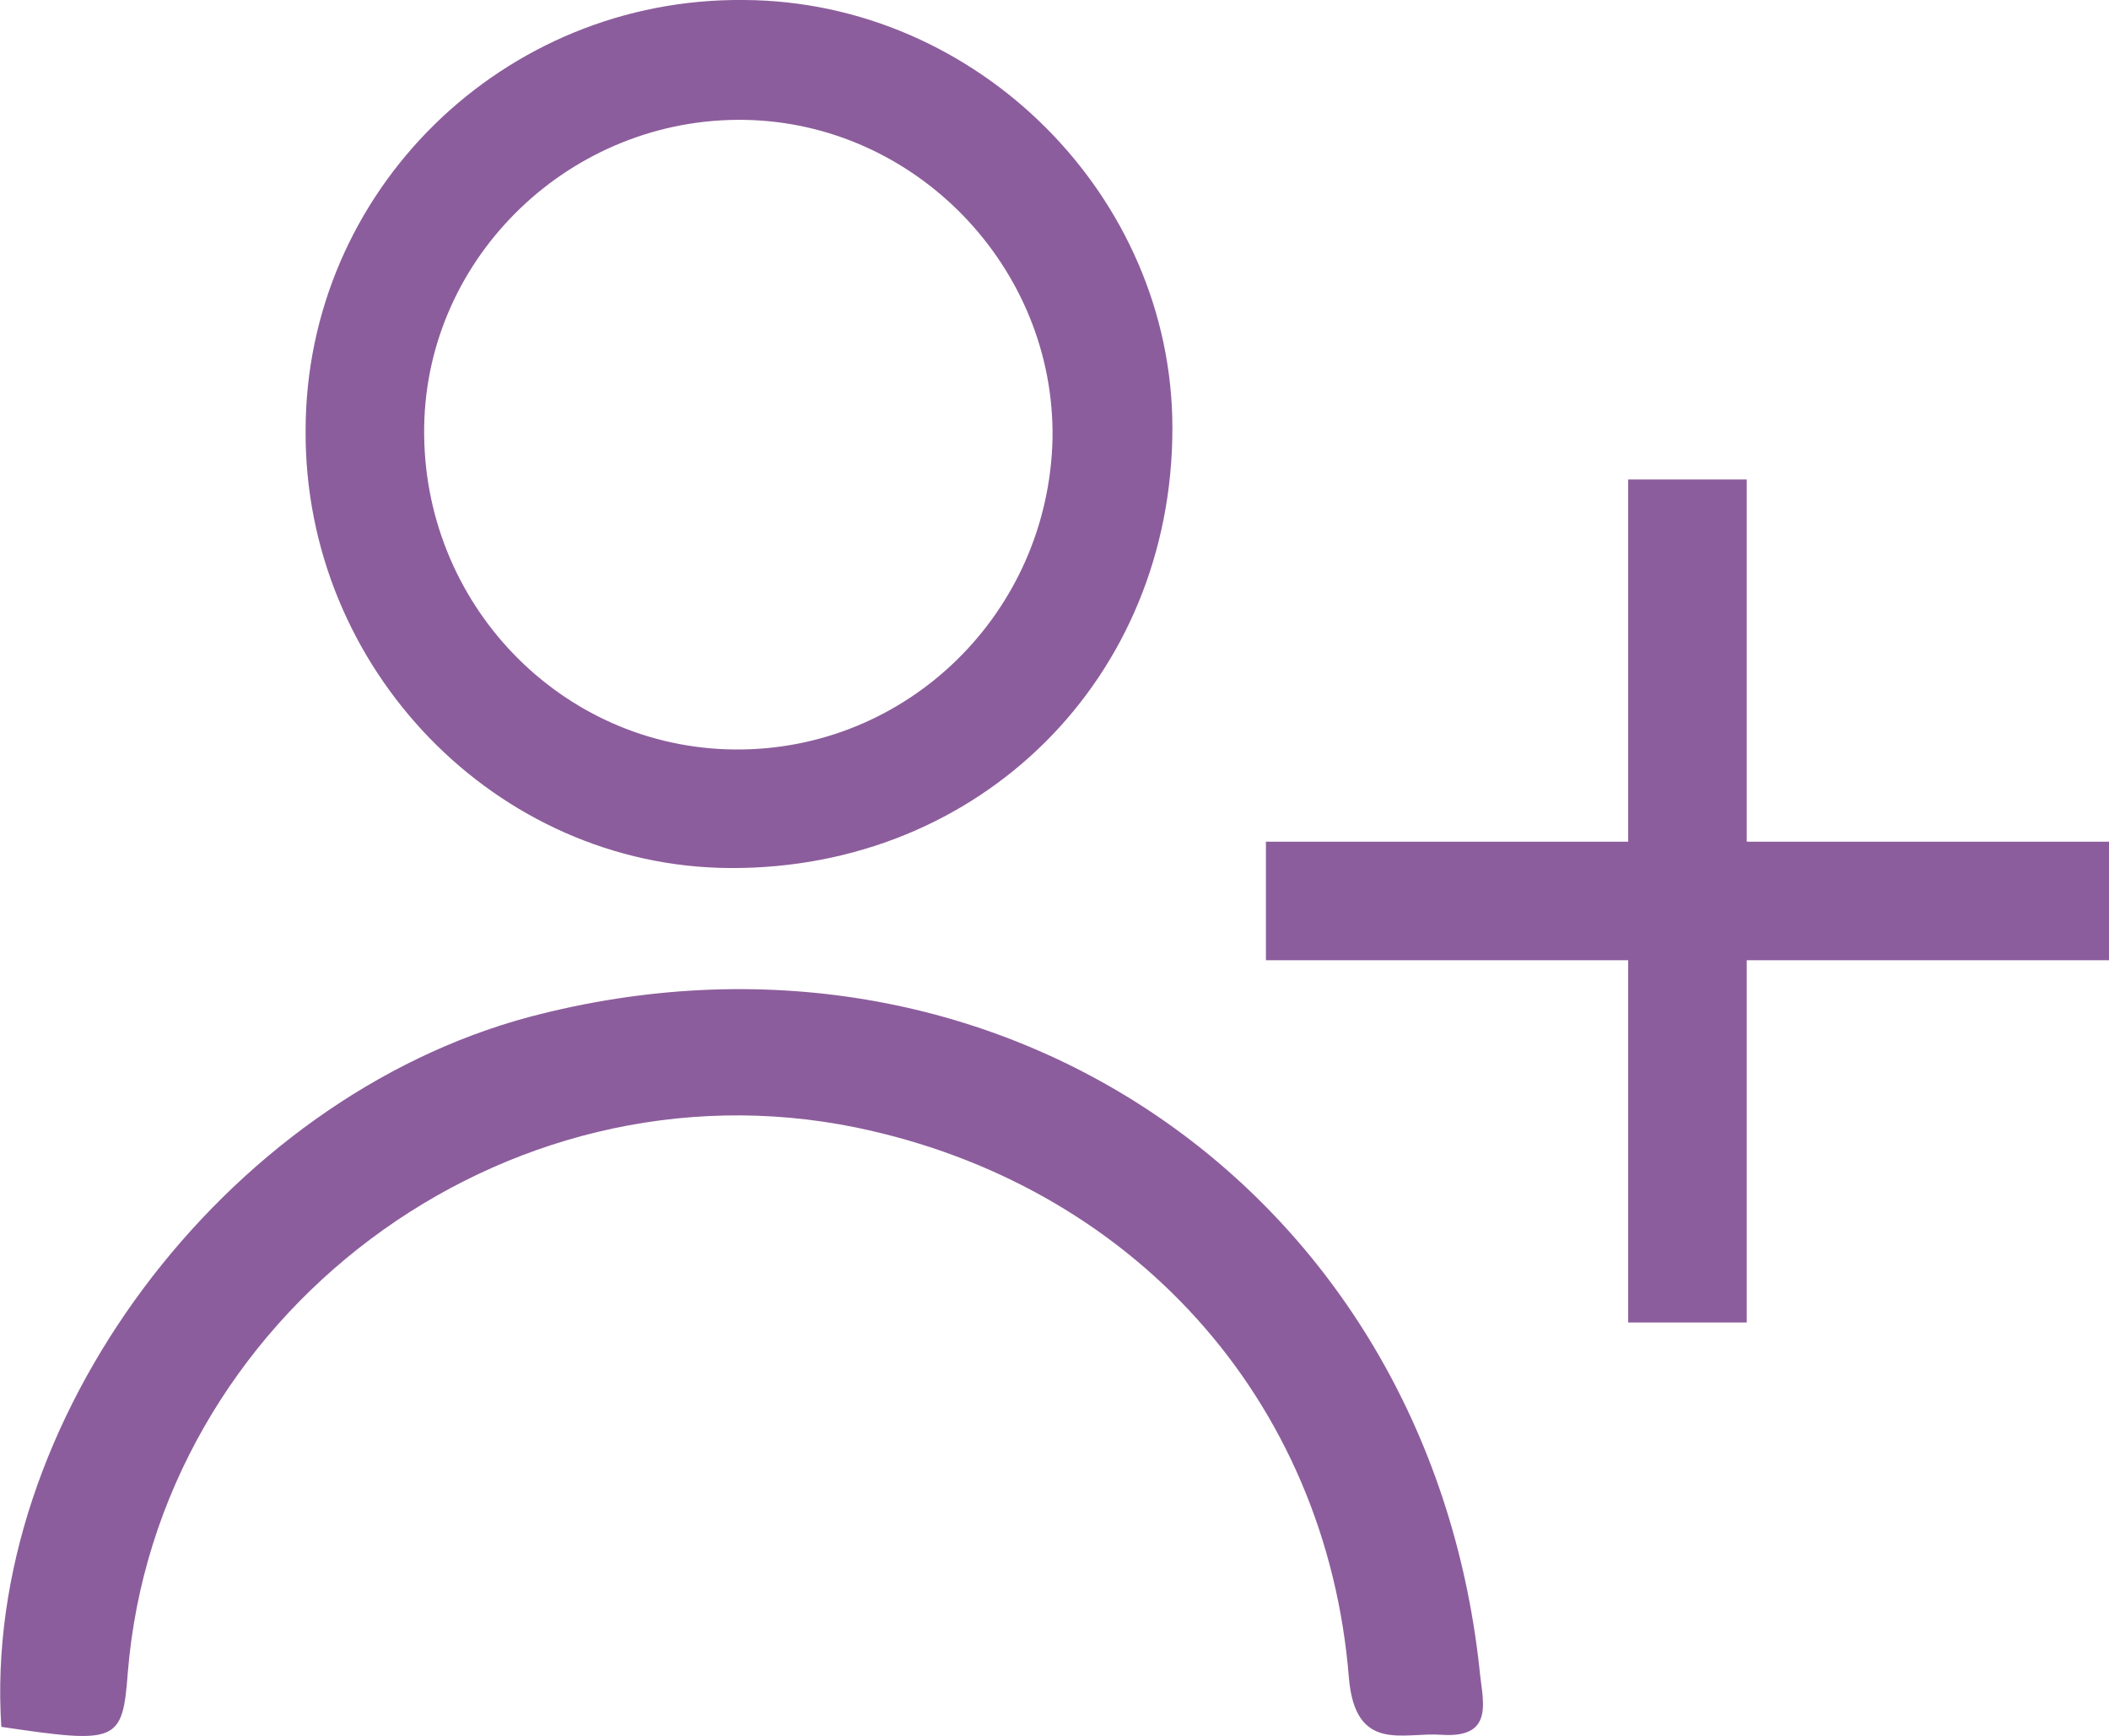 <?xml version="1.0" encoding="utf-8"?>
<!-- Generator: Adobe Illustrator 23.0.6, SVG Export Plug-In . SVG Version: 6.00 Build 0)  -->
<svg version="1.1" id="Camada_1" xmlns="http://www.w3.org/2000/svg" xmlns:xlink="http://www.w3.org/1999/xlink" x="0px" y="0px"
	 viewBox="0 0 160.1 131.8" style="enable-background:new 0 0 160.1 131.8;" xml:space="preserve">
<g>
	<path style="fill:#8C5D9C;" d="M55.4,65.9C74.4,66,89,51.5,89,32.5C89,14.9,74.2,0.1,56.5,0C38.2-0.2,23.2,14.5,23.2,32.7
		C23.1,50.8,37.7,65.8,55.4,65.9z M56.5,9.1c13,0.2,23.6,11.2,23.4,24.2c-0.3,13.2-11,23.7-24.1,23.6C42.6,56.8,32,45.8,32.2,32.4
		C32.4,19.4,43.4,8.9,56.5,9.1z"/>
	<path style="fill:#8C5D9C;" d="M40.2,77.2C17,83.4-1.4,108,0.1,131.1c8.8,1.3,9.2,1.2,9.6-4.1c2.2-27.1,28.5-46.9,55.3-41.4
		c20.8,4.3,35.7,20.5,37.4,41.8c0.5,5.7,4.1,4.1,7,4.3c4.2,0.3,3.1-2.7,2.9-5.1C108.3,90.3,75.4,67.9,40.2,77.2z"/>
	<polygon style="fill:#8C5D9C;" points="160.1,63.9 132.6,63.9 132.6,36.4 123.6,36.4 123.6,63.9 96.1,63.9 96.1,72.9 123.6,72.9 
		123.6,100.4 132.6,100.4 132.6,72.9 160.1,72.9 	"/>
</g>
</svg>

